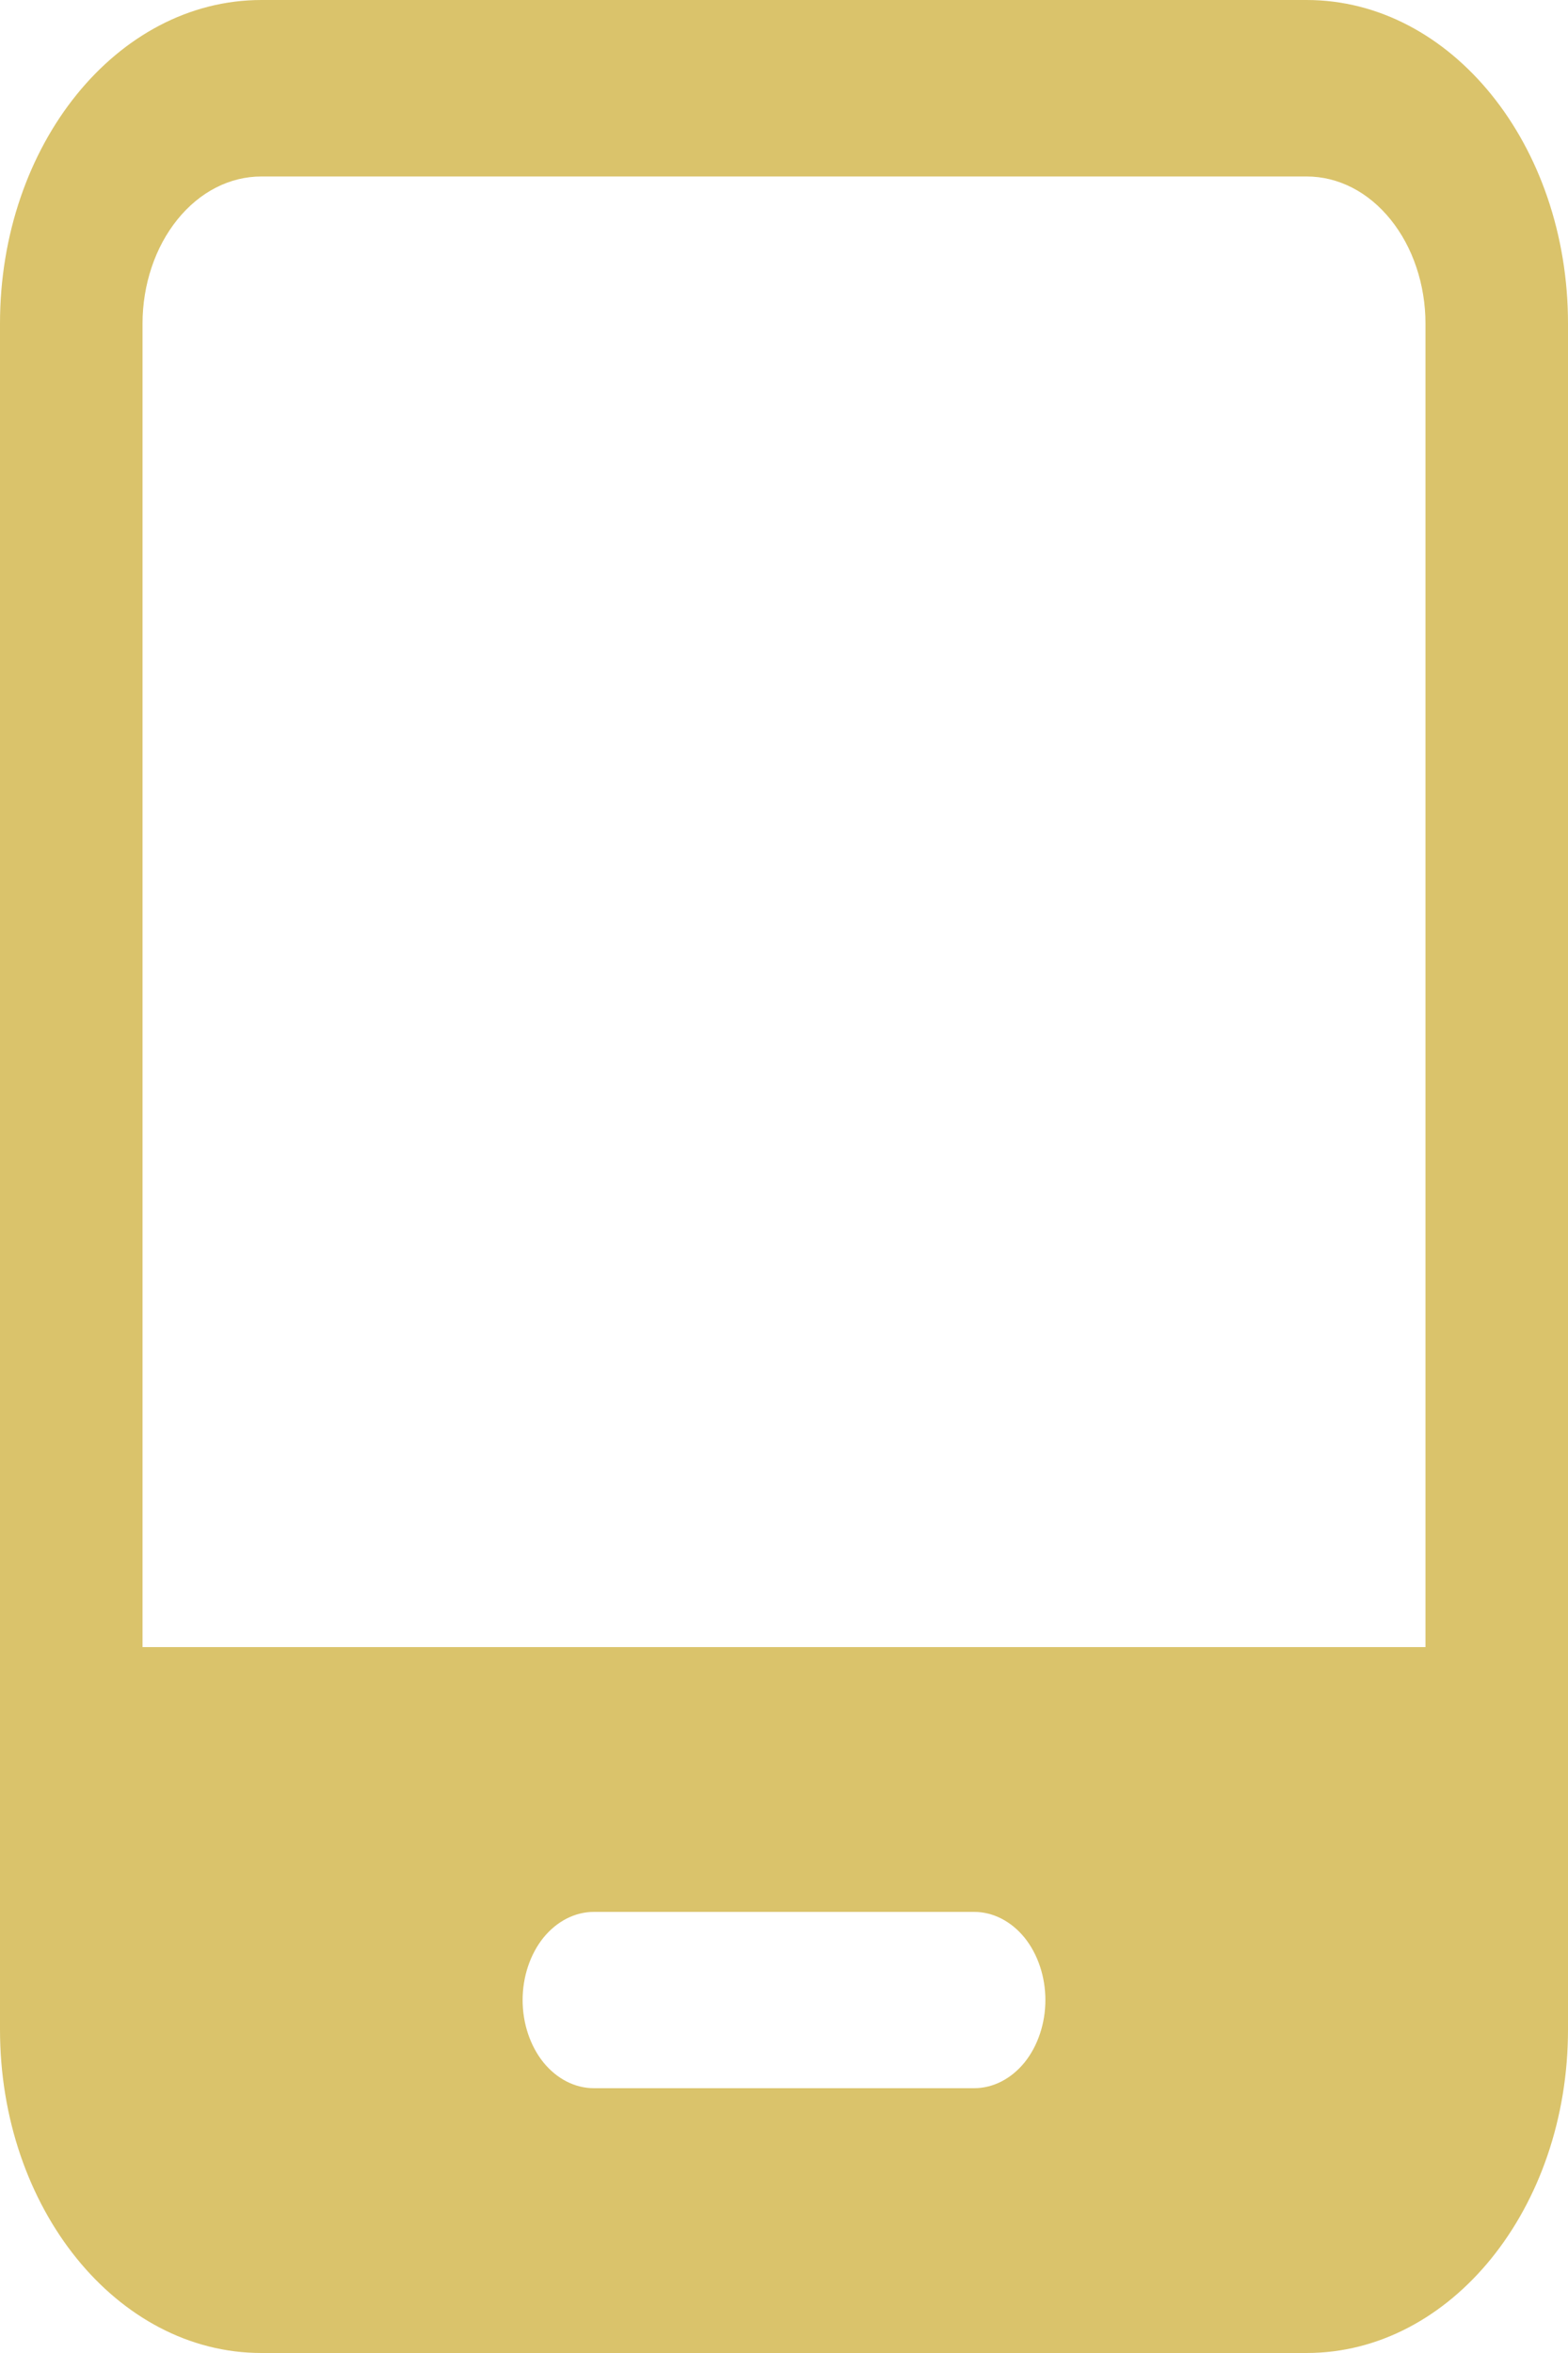 <svg width="10" height="15" viewBox="0 0 10 15" fill="none" xmlns="http://www.w3.org/2000/svg">
<path d="M8.333 0C9.254 0 10 0.923 10 2.062V12.938C10 14.077 9.254 15 8.333 15H1.667C0.746 15 0 14.077 0 12.938V2.062C0 0.923 0.746 1.75781e-08 1.667 0H8.333ZM6.212 12.188H3.788C3.667 12.188 3.552 12.247 3.466 12.352C3.381 12.458 3.333 12.601 3.333 12.75C3.333 12.899 3.381 13.042 3.466 13.148C3.552 13.253 3.667 13.312 3.788 13.312H6.212C6.333 13.312 6.448 13.253 6.534 13.148C6.619 13.042 6.667 12.899 6.667 12.75C6.667 12.601 6.619 12.458 6.534 12.352C6.448 12.247 6.333 12.188 6.212 12.188ZM8.333 1.125H1.667C1.567 1.125 1.469 1.149 1.377 1.196C1.285 1.243 1.201 1.313 1.131 1.4C1.061 1.487 1.005 1.59 0.967 1.704C0.929 1.817 0.909 1.939 0.909 2.062V10.5H9.091V2.062C9.091 1.939 9.071 1.817 9.033 1.704C8.995 1.59 8.939 1.487 8.869 1.4C8.799 1.313 8.715 1.243 8.623 1.196C8.531 1.149 8.433 1.125 8.333 1.125Z" fill="#DAC36B"/>
</svg>
